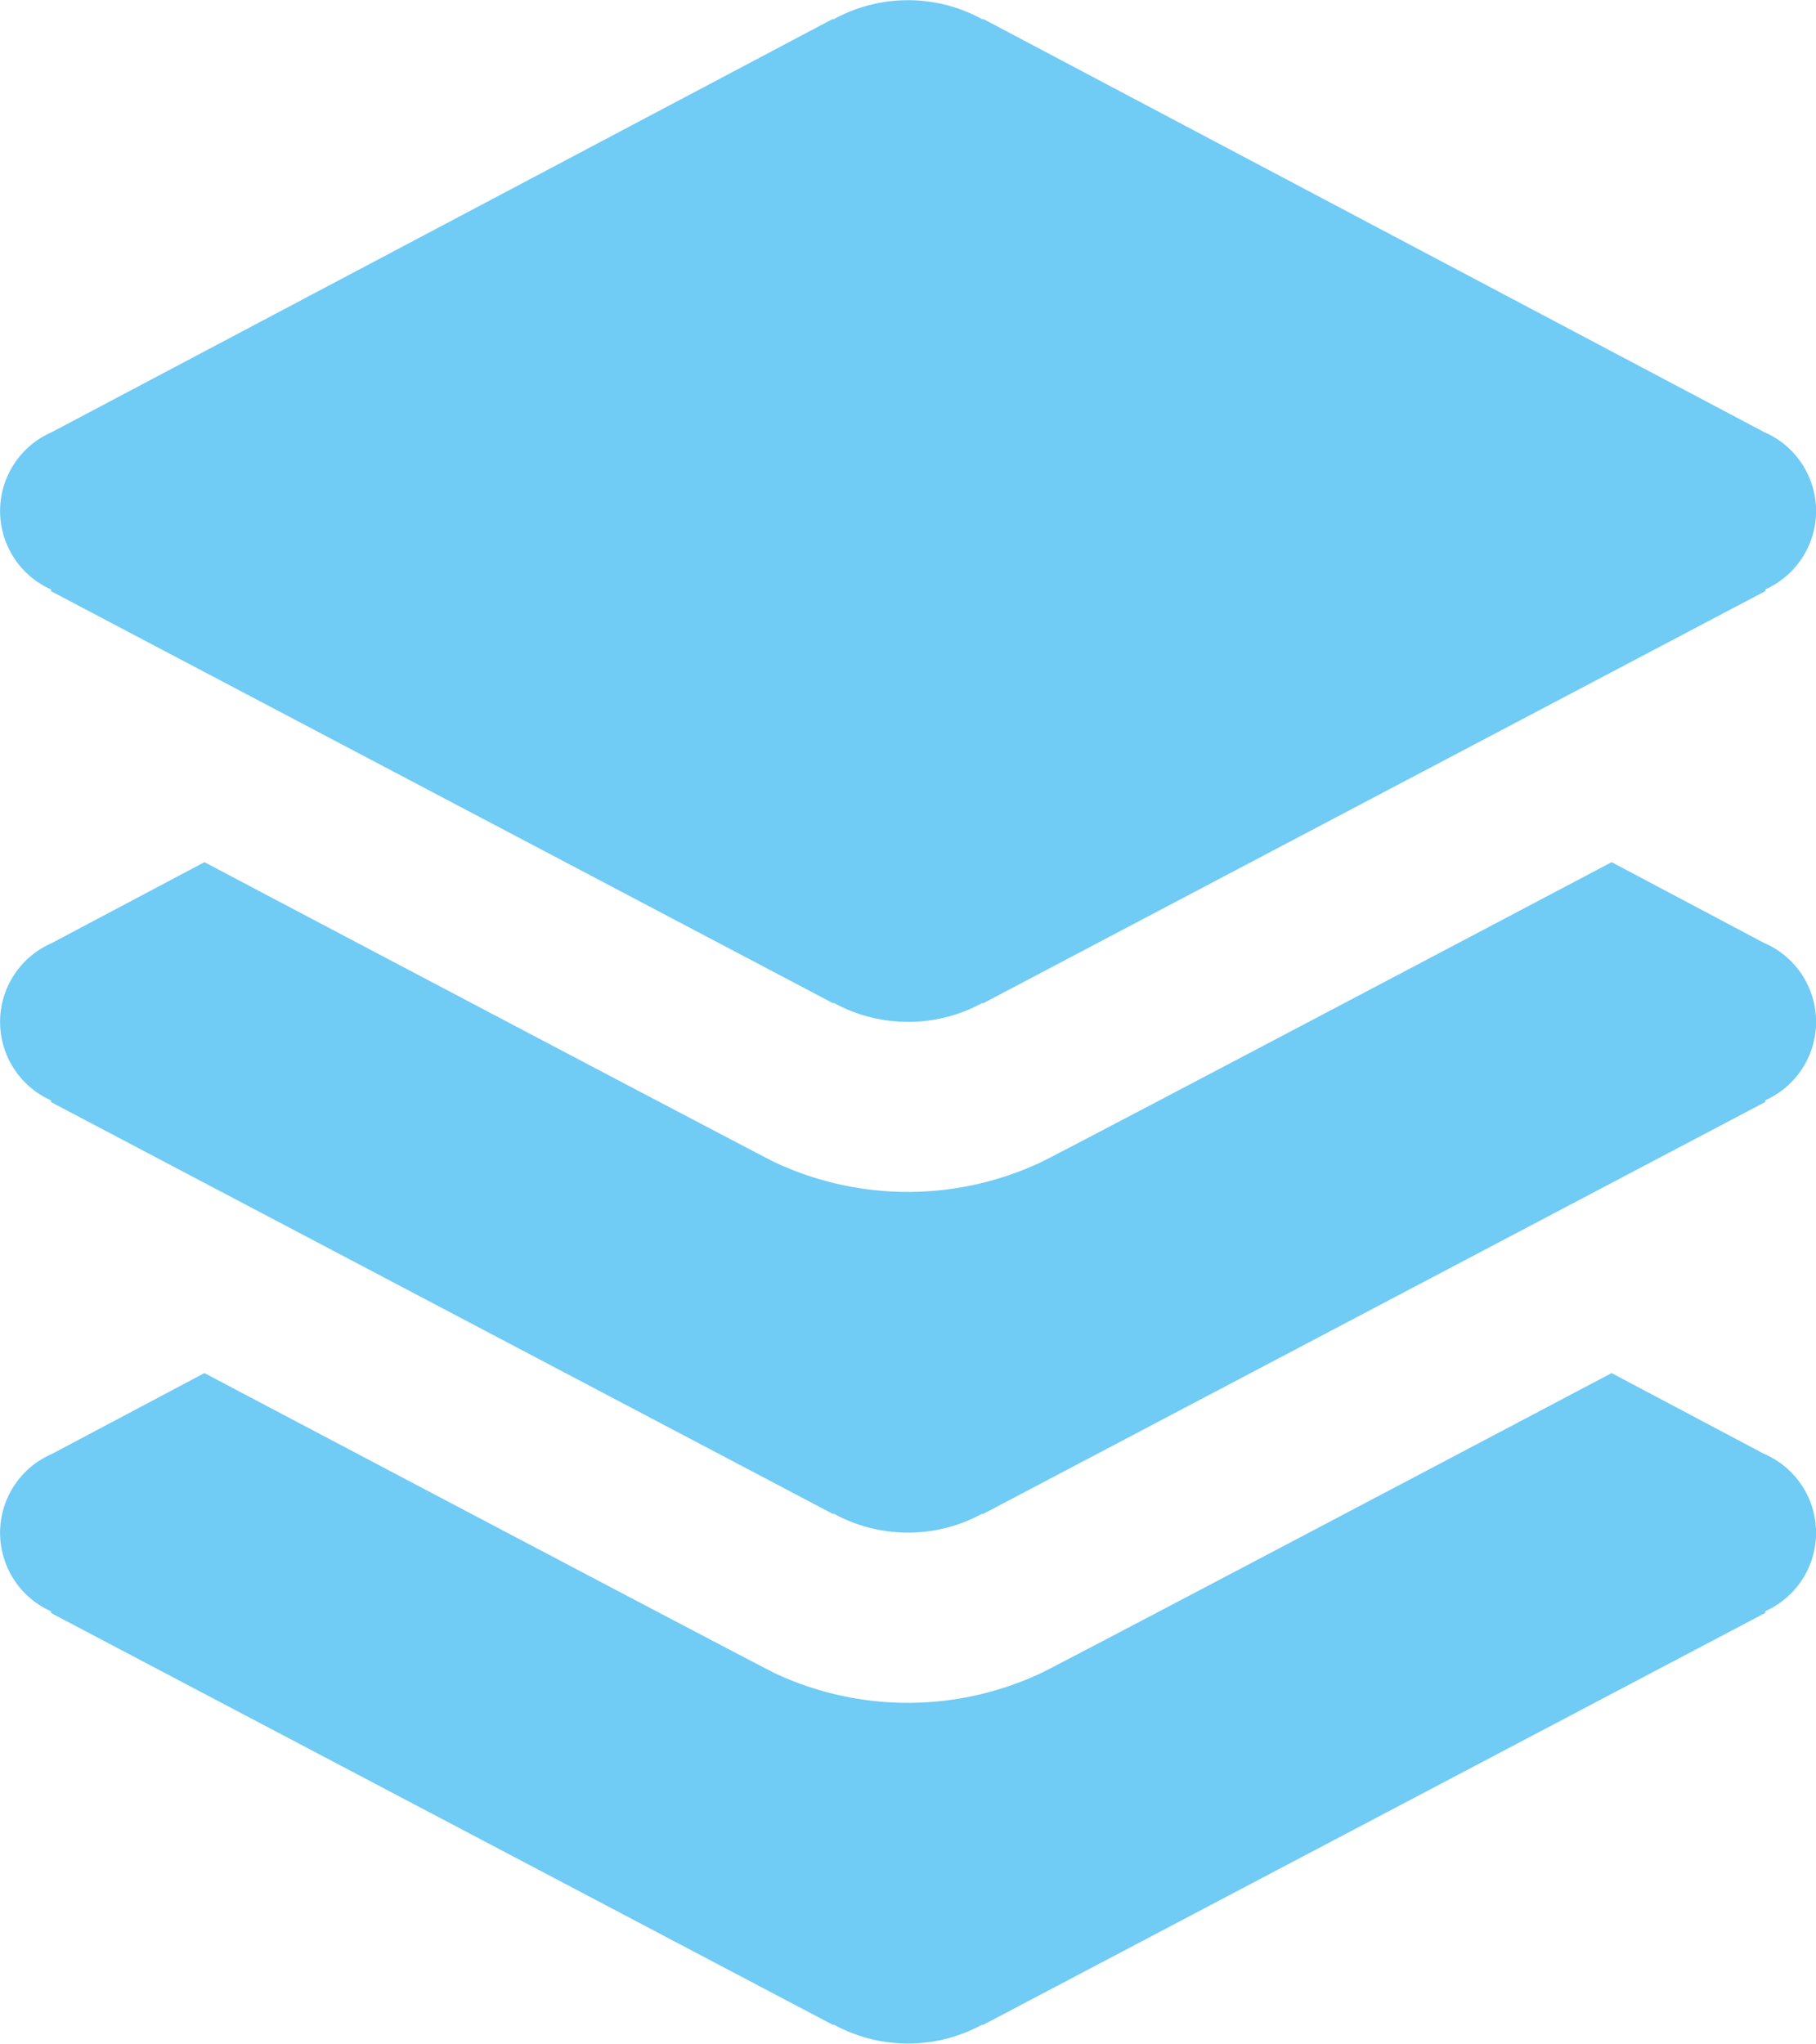 <svg xmlns="http://www.w3.org/2000/svg" width="28.444" height="32" viewBox="0 0 28.444 32"><path d="M.8,9.23v.027l12.249,6.452.012-.005a2.429,2.429,0,0,0,2.327,0l.012.005L27.648,9.257V9.23a1.345,1.345,0,0,0-.012-2.462L15.406.3h-.023a2.418,2.418,0,0,0-2.322,0h-.023L.809,6.768A1.345,1.345,0,0,0,.8,9.23Z" fill="#70cbf5"/><path d="M27.636,8.862,25.243,7.594c-3.756,1.982-8.882,4.681-8.942,4.7a4.911,4.911,0,0,1-4.164,0c-.057-.021-5.179-2.718-8.935-4.7L.809,8.862A1.345,1.345,0,0,0,.8,11.324v.027L13.047,17.8l.012-.005a2.429,2.429,0,0,0,2.327,0l.012.005L27.648,11.35v-.027a1.345,1.345,0,0,0-.012-2.462Z" transform="translate(0 5.906)" fill="#70cbf5"/><path d="M27.636,13.362l-2.393-1.268c-3.756,1.982-8.882,4.681-8.942,4.7a4.911,4.911,0,0,1-4.164,0c-.057-.021-5.179-2.718-8.935-4.7L.809,13.362A1.345,1.345,0,0,0,.8,15.824v.027L13.047,22.3l.012-.005a2.429,2.429,0,0,0,2.327,0l.012.005L27.648,15.85v-.027a1.345,1.345,0,0,0-.012-2.462Z" transform="translate(0 9.406)" fill="#70cbf5"/></svg>
